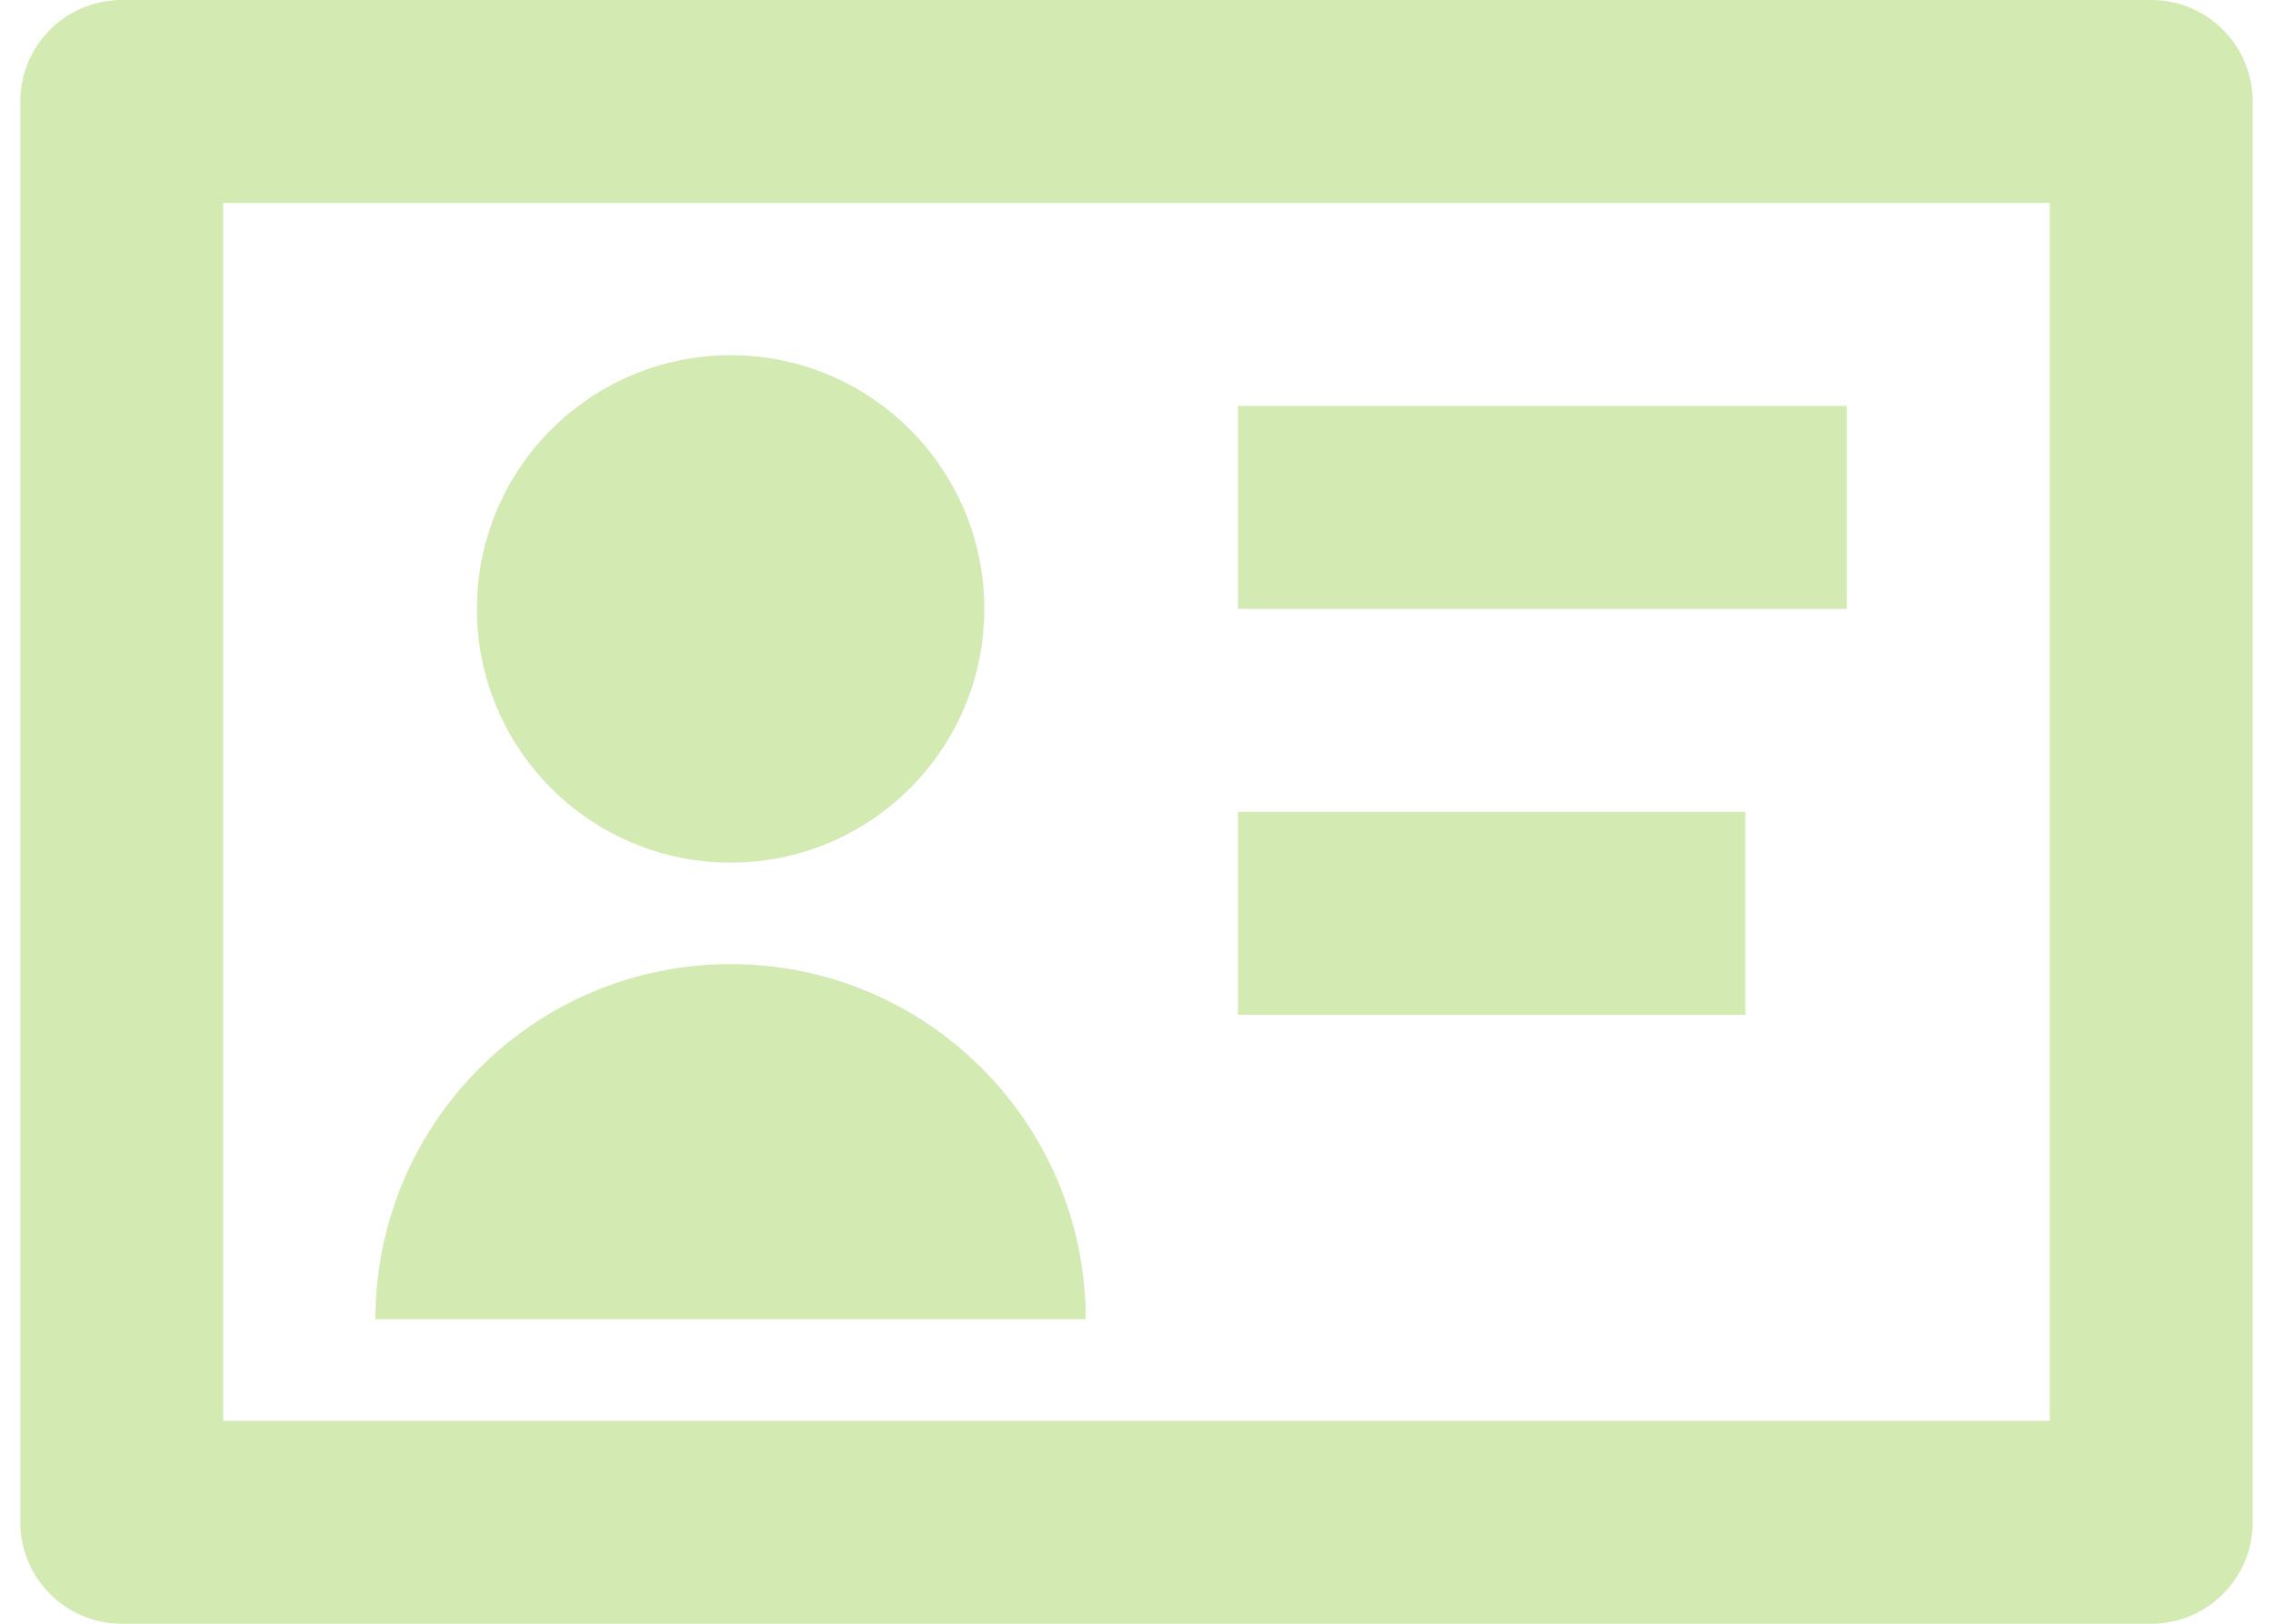 <svg xmlns="http://www.w3.org/2000/svg" width="28" height="20" viewBox="0 0 28 20" fill="none">
  <path
    d="M2.75 2.5H25.25V17.5H2.75V2.5ZM1.5 0C0.81 0 0.25 0.56 0.25 1.25V18.75C0.25 19.44 0.81 20 1.5 20H26.5C27.19 20 27.75 19.44 27.75 18.75V1.25C27.75 0.56 27.19 0 26.5 0H1.5ZM15.25 5H22.75V7.5H15.25V5ZM21.5 10H15.25V12.5H21.5V10ZM12.125 7.5C12.125 9.226 10.726 10.625 9 10.625C7.274 10.625 5.875 9.226 5.875 7.5C5.875 5.774 7.274 4.375 9 4.375C10.726 4.375 12.125 5.774 12.125 7.5ZM9 11.875C6.584 11.875 4.625 13.834 4.625 16.25H13.375C13.375 13.834 11.416 11.875 9 11.875Z"
    fill="#D3EAB3" />
</svg>
